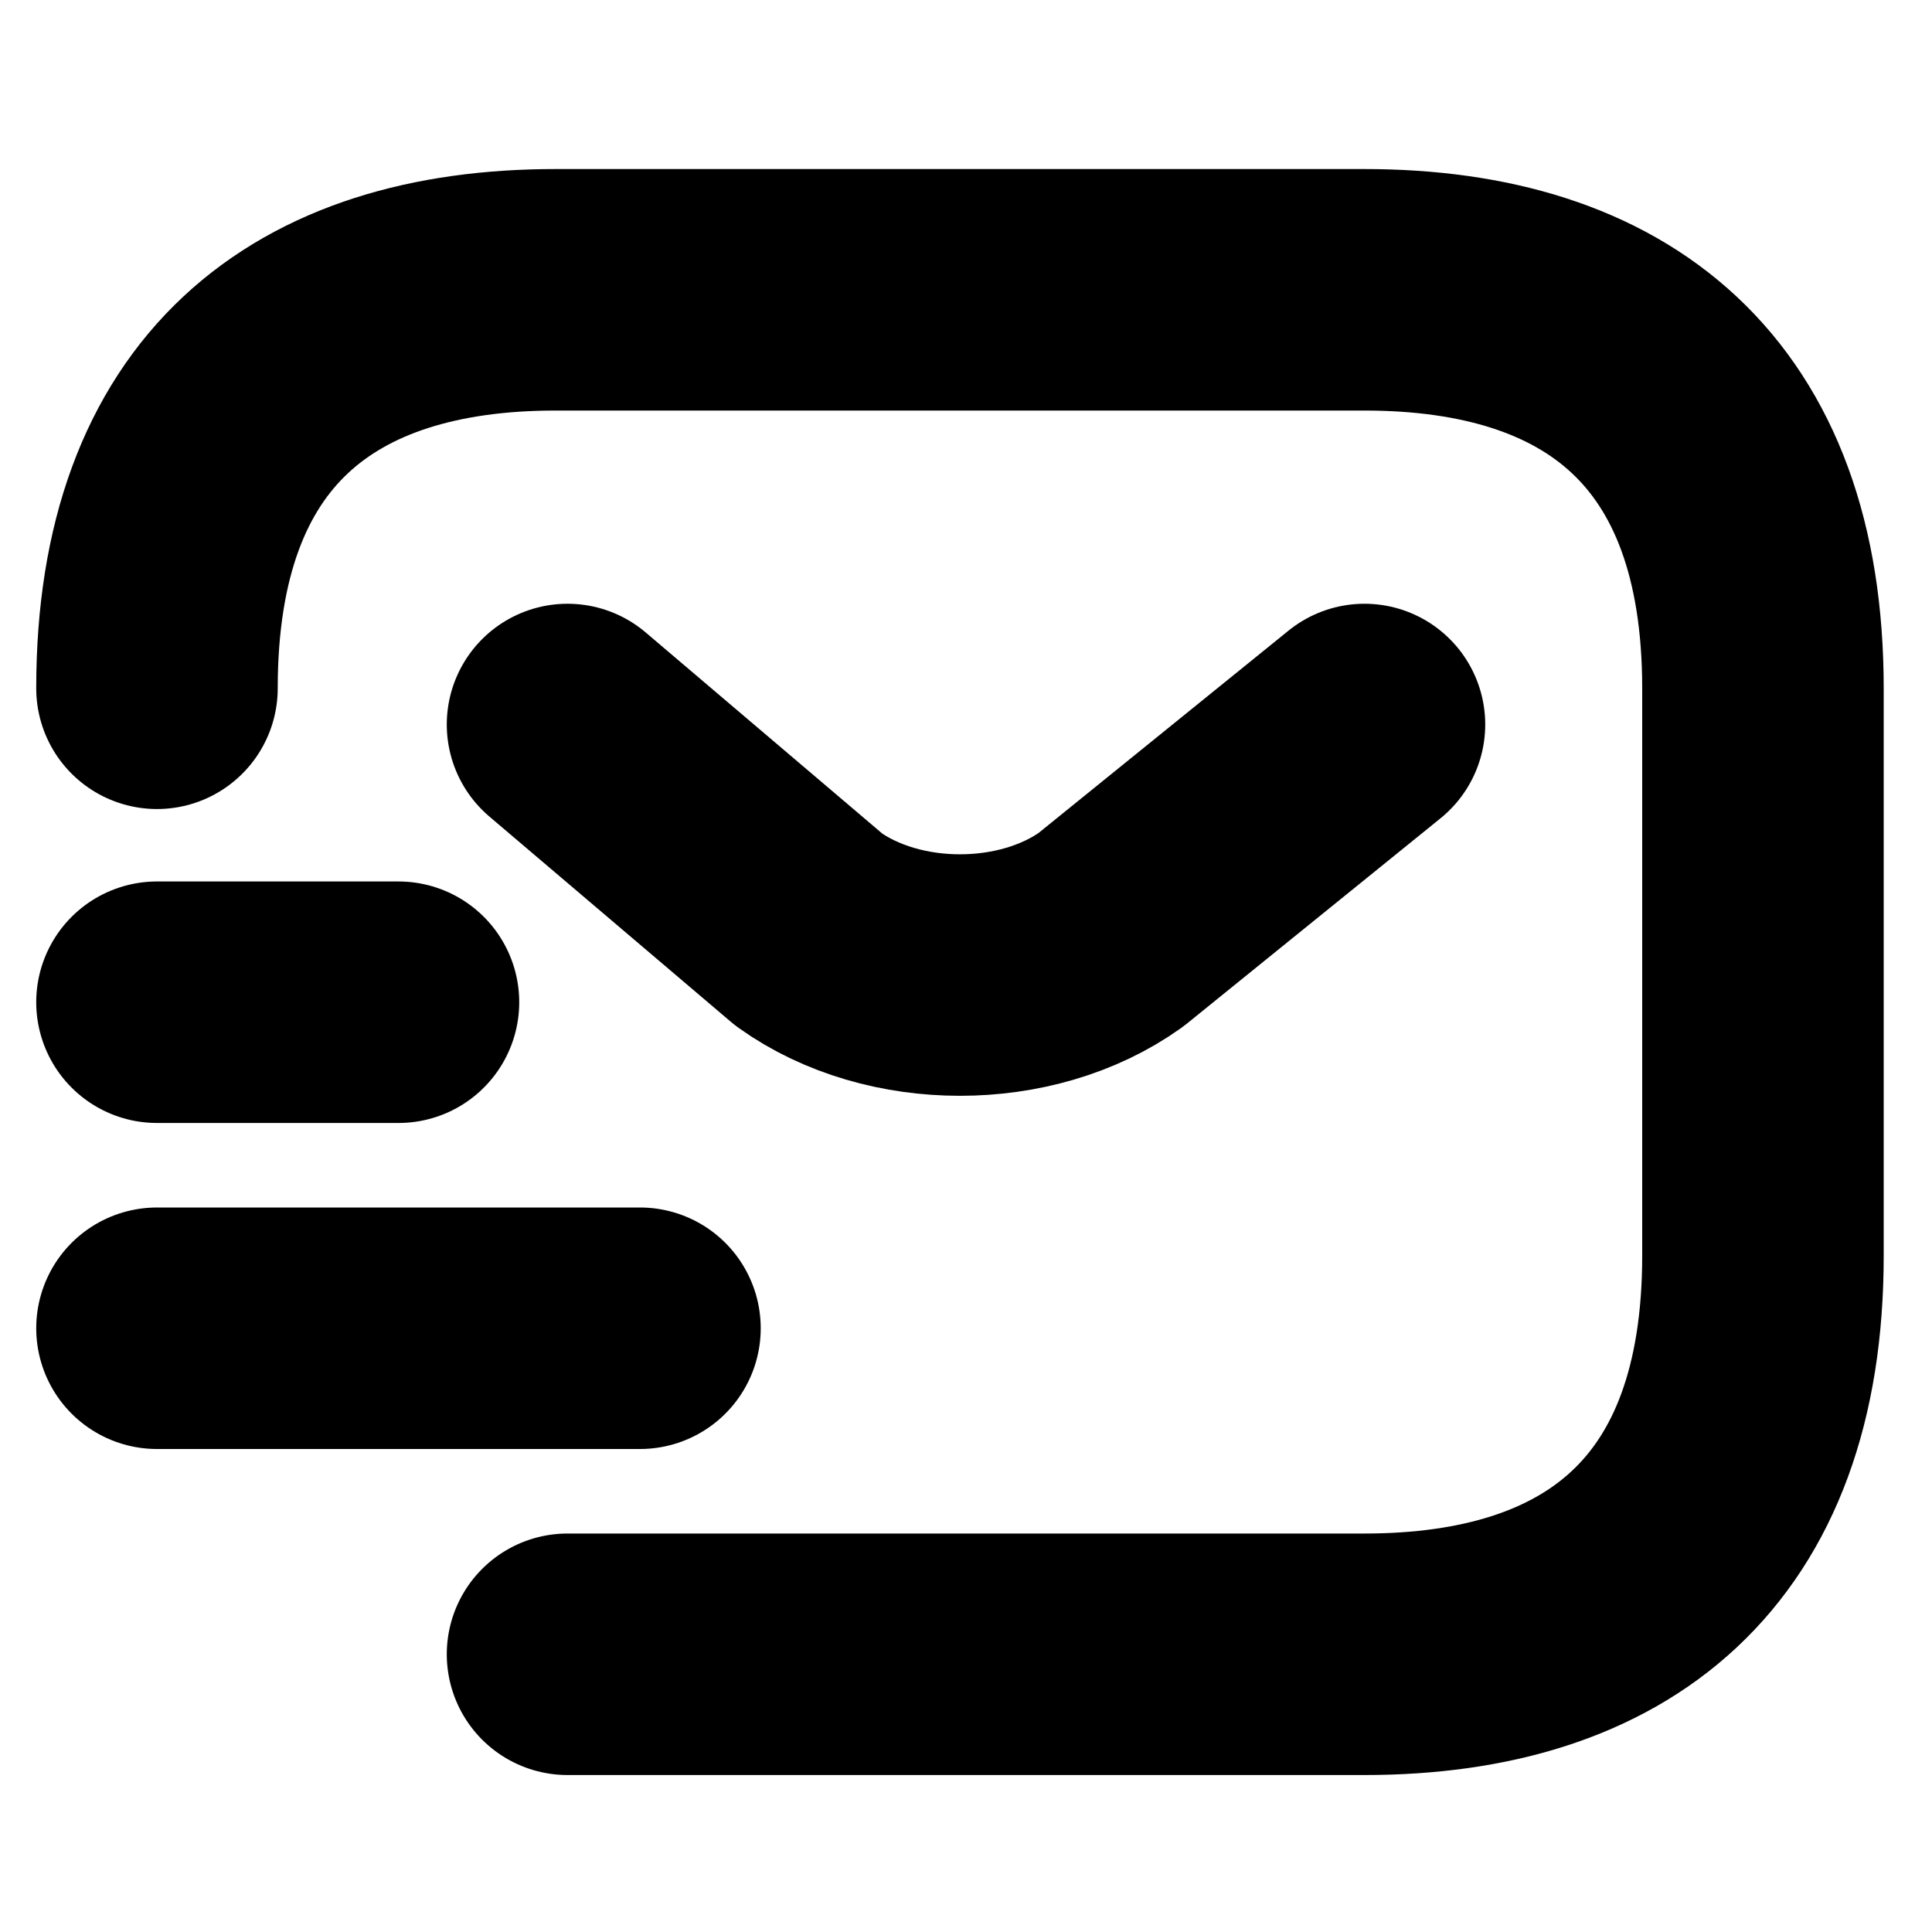 <?xml version="1.0" encoding="utf-8"?>
<!-- Generator: Adobe Illustrator 26.0.0, SVG Export Plug-In . SVG Version: 6.00 Build 0)  -->
<svg version="1.1" id="Livello_1" xmlns="http://www.w3.org/2000/svg" xmlns:xlink="http://www.w3.org/1999/xlink" x="0px" y="0px"
	 viewBox="0 0 16 16" style="enable-background:new 0 0 16 16;" xml:space="preserve">
<style type="text/css">
	.st0{fill:none;stroke:#000000;stroke-width:2;stroke-linecap:round;stroke-linejoin:round;stroke-miterlimit:10;}
</style>
<path class="st0" d="M1.3,5.7c0-2.3,1.3-3.3,3.3-3.3h6.7c2,0,3.3,1,3.3,3.3v4.7c0,2.3-1.3,3.3-3.3,3.3H4.7"/>
<path class="st0" d="M11.3,6L9.2,7.7c-0.7,0.5-1.8,0.5-2.5,0L4.7,6"/>
<path class="st0" d="M1.3,11h4"/>
<path class="st0" d="M1.3,8.3h2"/>
</svg>
